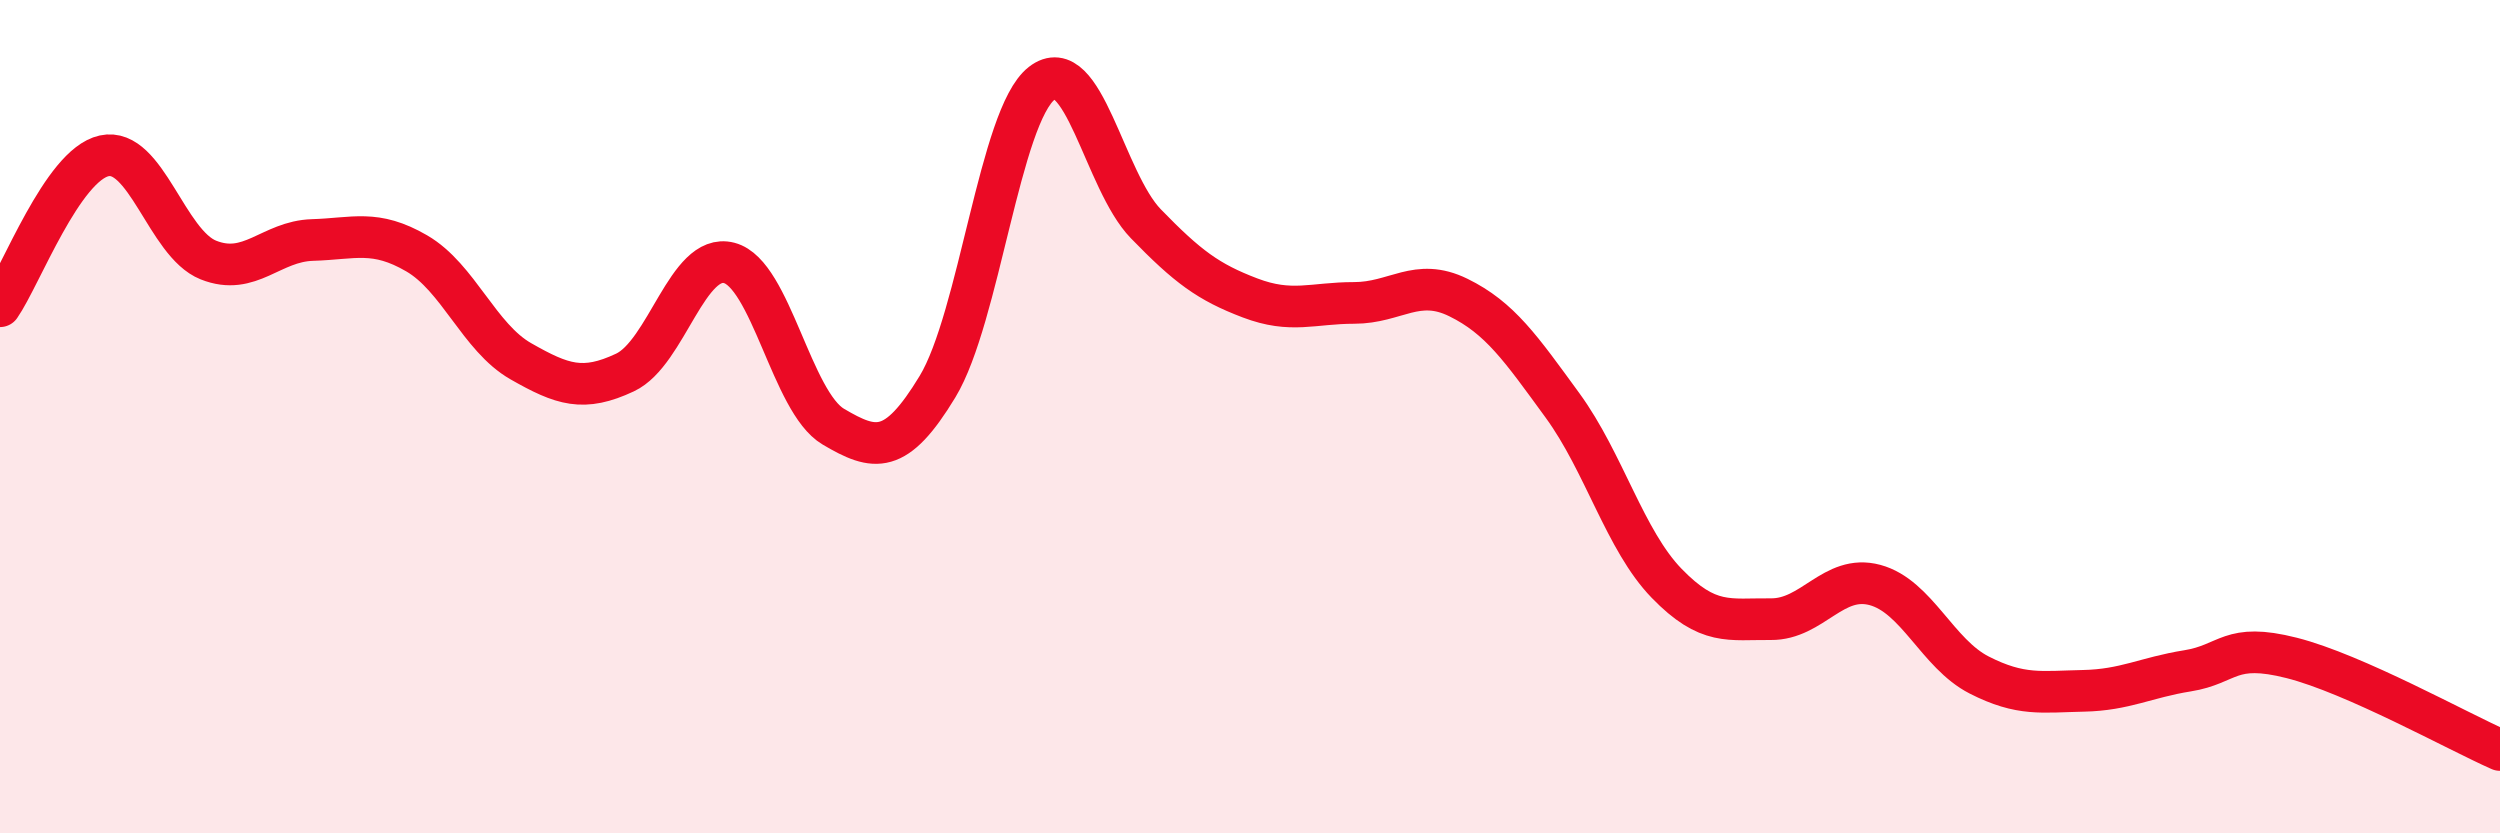 
    <svg width="60" height="20" viewBox="0 0 60 20" xmlns="http://www.w3.org/2000/svg">
      <path
        d="M 0,7.35 C 0.5,6.63 1.5,3.96 2.5,3.74 C 3.5,3.52 4,5.84 5,6.24 C 6,6.64 6.5,5.79 7.5,5.76 C 8.5,5.73 9,5.5 10,6.08 C 11,6.66 11.5,8.1 12.5,8.67 C 13.5,9.24 14,9.41 15,8.94 C 16,8.47 16.5,6.05 17.5,6.31 C 18.5,6.57 19,9.65 20,10.24 C 21,10.83 21.5,10.93 22.5,9.28 C 23.5,7.63 24,2.78 25,2 C 26,1.22 26.5,4.34 27.5,5.37 C 28.5,6.4 29,6.77 30,7.15 C 31,7.53 31.5,7.27 32.5,7.27 C 33.5,7.27 34,6.65 35,7.14 C 36,7.63 36.5,8.36 37.5,9.73 C 38.5,11.1 39,12.97 40,14 C 41,15.03 41.5,14.85 42.5,14.86 C 43.5,14.87 44,13.77 45,14.04 C 46,14.31 46.5,15.69 47.5,16.2 C 48.5,16.71 49,16.6 50,16.58 C 51,16.56 51.5,16.26 52.5,16.1 C 53.5,15.94 53.5,15.41 55,15.79 C 56.5,16.17 59,17.56 60,18L60 20L0 20Z"
        fill="#EB0A25"
        opacity="0.1"
        stroke-linecap="round"
        stroke-linejoin="round"
      />
      <path
        d="M 0,7.35 C 0.5,6.63 1.5,3.96 2.5,3.74 C 3.5,3.52 4,5.84 5,6.24 C 6,6.64 6.5,5.79 7.5,5.76 C 8.5,5.73 9,5.5 10,6.08 C 11,6.66 11.5,8.1 12.5,8.67 C 13.5,9.24 14,9.41 15,8.94 C 16,8.47 16.5,6.05 17.5,6.31 C 18.5,6.57 19,9.65 20,10.24 C 21,10.83 21.5,10.93 22.5,9.28 C 23.5,7.63 24,2.78 25,2 C 26,1.22 26.5,4.34 27.5,5.37 C 28.5,6.4 29,6.77 30,7.15 C 31,7.53 31.5,7.27 32.5,7.27 C 33.5,7.27 34,6.65 35,7.14 C 36,7.63 36.5,8.36 37.5,9.73 C 38.5,11.1 39,12.97 40,14 C 41,15.03 41.5,14.85 42.5,14.86 C 43.5,14.87 44,13.77 45,14.04 C 46,14.31 46.5,15.69 47.5,16.2 C 48.5,16.71 49,16.6 50,16.58 C 51,16.56 51.5,16.26 52.5,16.1 C 53.5,15.94 53.5,15.41 55,15.79 C 56.5,16.17 59,17.56 60,18"
        stroke="#EB0A25"
        stroke-width="1"
        fill="none"
        stroke-linecap="round"
        stroke-linejoin="round"
      />
    </svg>
  